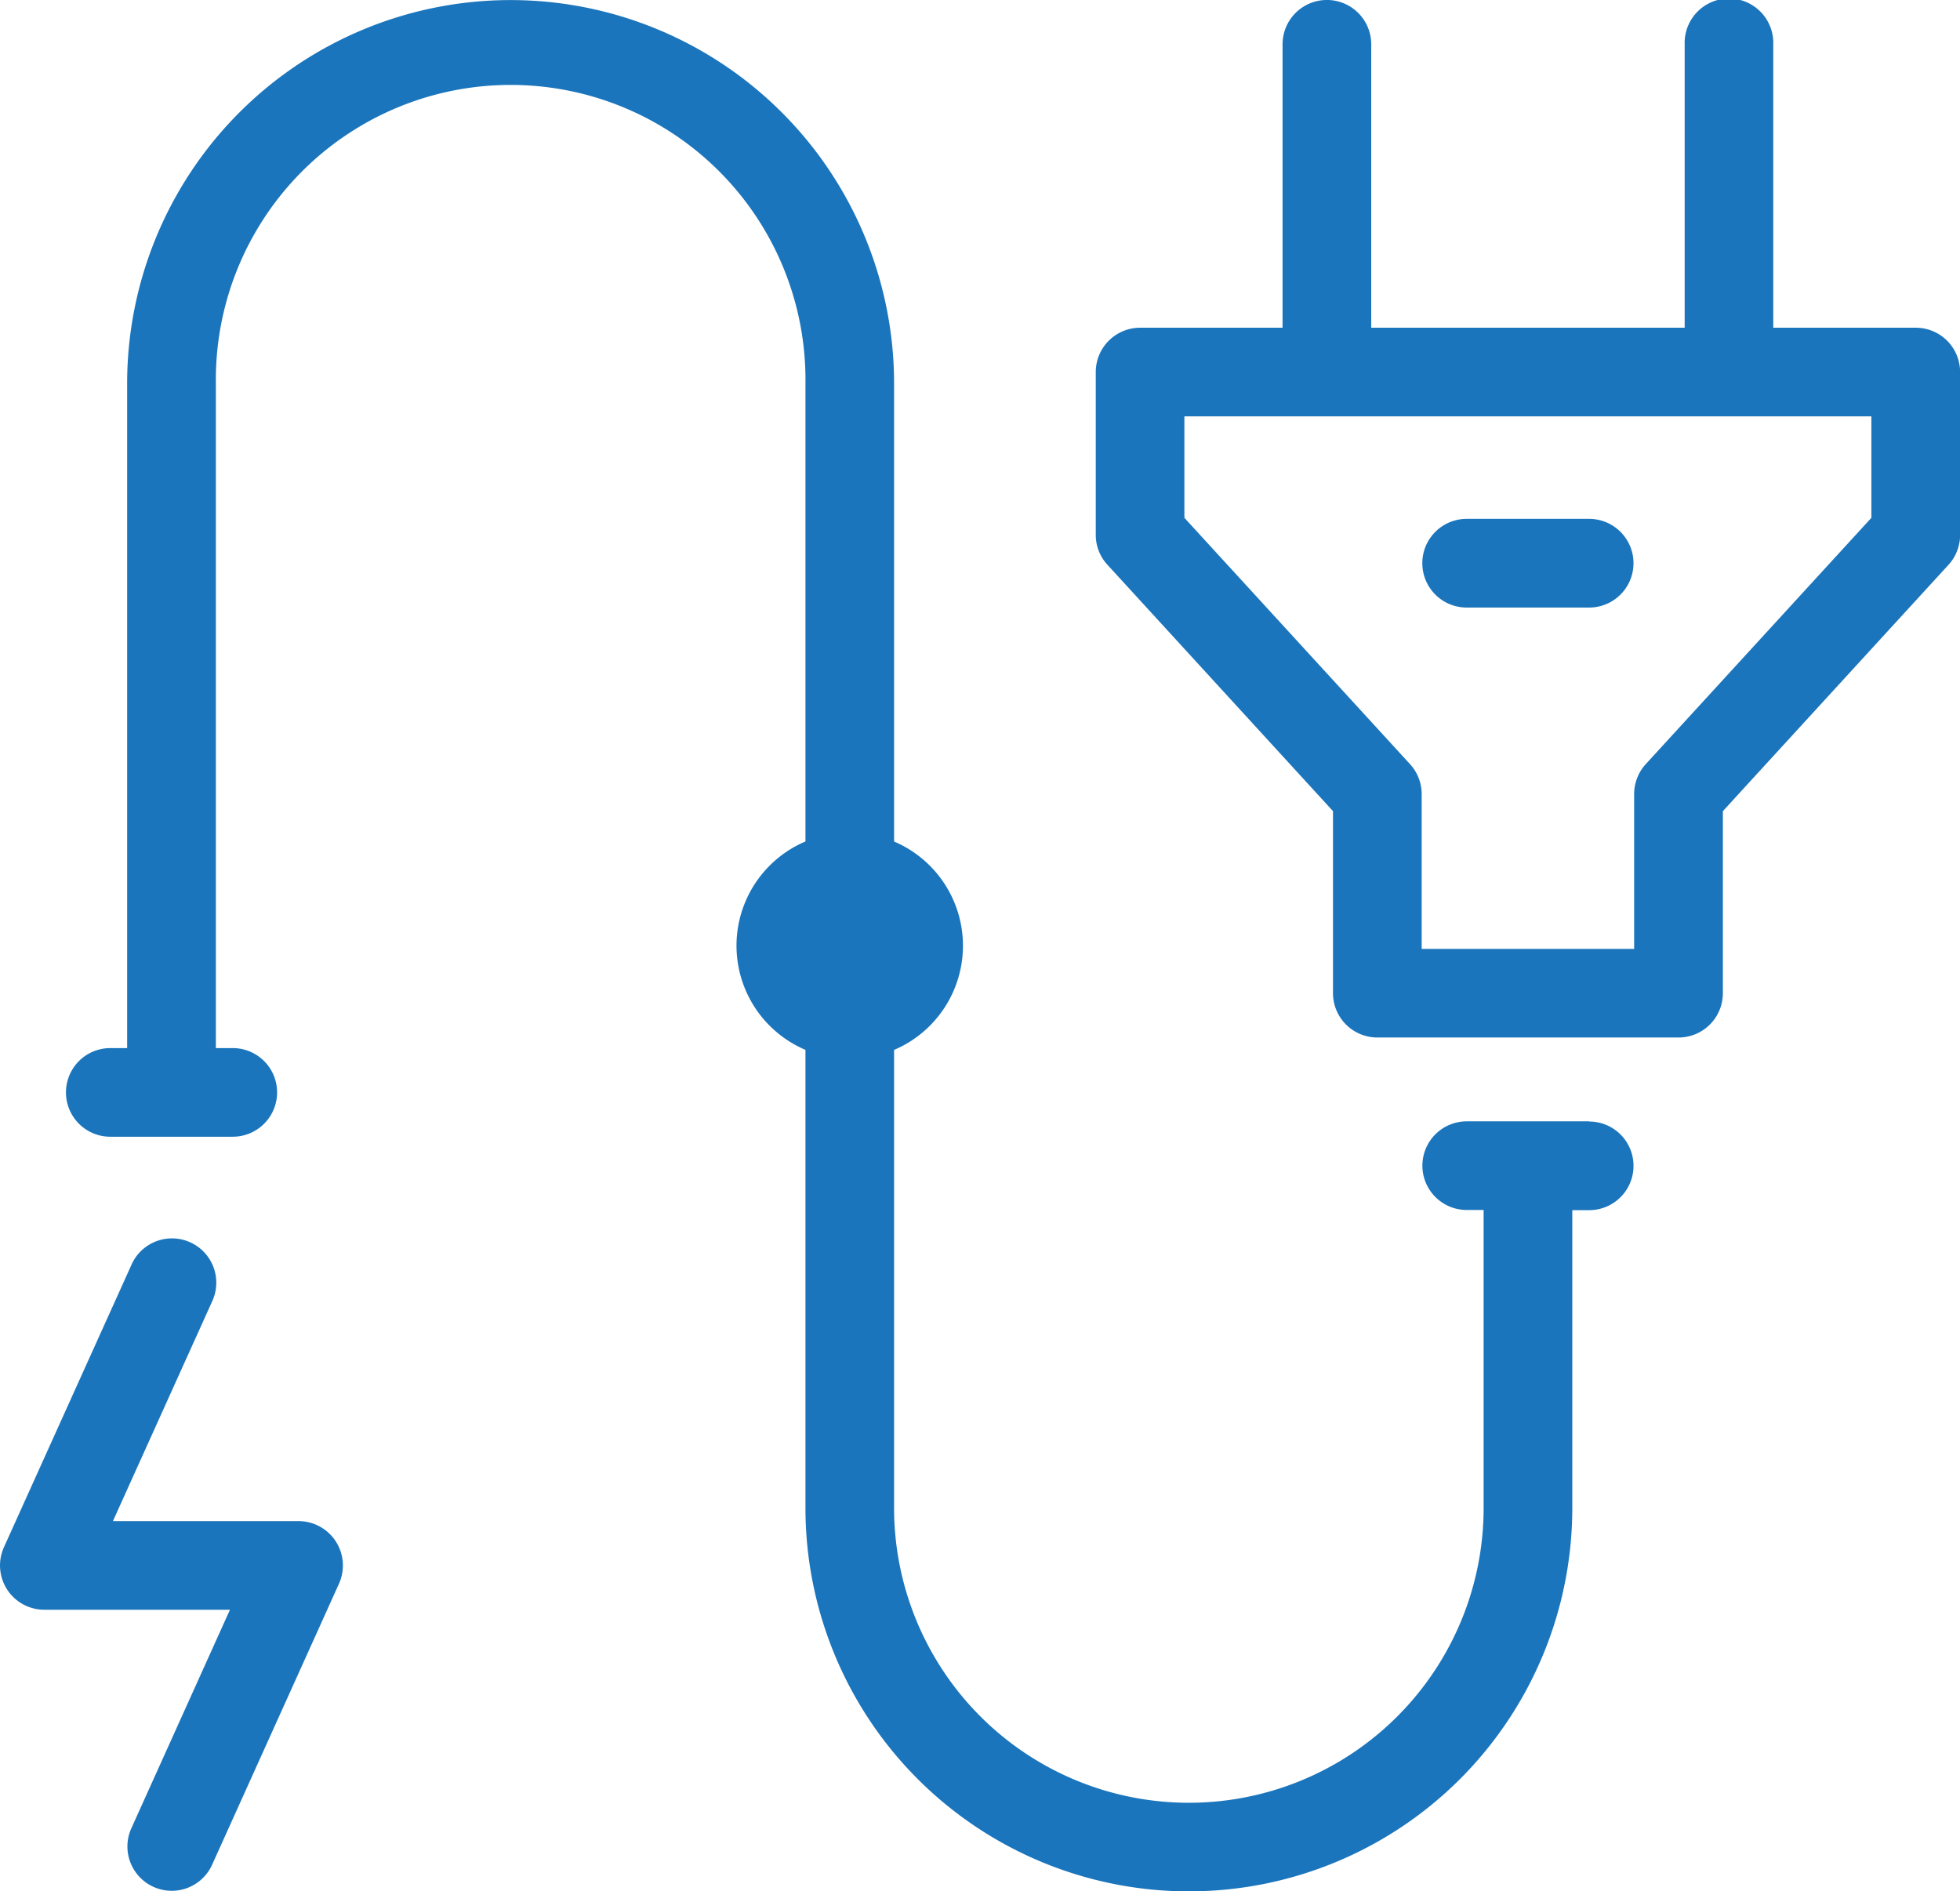 <svg xmlns="http://www.w3.org/2000/svg" width="40.913" height="39.48" viewBox="0 0 40.913 39.48"><g transform="translate(-357.536 -440.339)"><path d="M363.769,475h-3.876l2.066-4.575a.925.925,0,1,0-1.686-.76l-2.655,5.88a.925.925,0,0,0,.842,1.305h3.876l-2.064,4.574a.925.925,0,0,0,1.686.761l2.654-5.879a.926.926,0,0,0-.843-1.306Z" transform="translate(0 -2.909)" fill="#1b75bc"/><path d="M400.095,447.18h-2.973v-5.916a.925.925,0,1,0-1.849,0v5.916H388.73v-5.916a.925.925,0,0,0-1.851,0v5.916h-2.972a.926.926,0,0,0-.927.925v3.4a.919.919,0,0,0,.245.625l4.707,5.141v3.8a.926.926,0,0,0,.927.925h6.286a.925.925,0,0,0,.925-.925v-3.8l4.709-5.141a.921.921,0,0,0,.243-.625v-3.4A.925.925,0,0,0,400.095,447.18Zm-.925,3.968-4.709,5.141a.929.929,0,0,0-.243.625v3.232h-4.435v-3.232a.926.926,0,0,0-.244-.625l-4.709-5.141V449.03H399.17Z" transform="translate(-2.571)" fill="#1b75bc"/><path d="M394.046,452.388h-2.557a.925.925,0,1,0,0,1.851h2.557a.925.925,0,0,0,0-1.851Z" transform="translate(-3.338 -1.218)" fill="#1b75bc"/><path d="M390.863,463.746h-2.557a.925.925,0,1,0,0,1.85h.353v6.221a6.153,6.153,0,1,1-12.306,0v-9.562a2.364,2.364,0,0,0,0-4.35v-9.56a8,8,0,1,0-16.009,0v13.872h-.352a.925.925,0,1,0,0,1.85h2.557a.925.925,0,1,0,0-1.85h-.353V448.344a6.154,6.154,0,1,1,12.307,0v9.56a2.363,2.363,0,0,0,0,4.35v9.562a8,8,0,0,0,16.007,0V465.6h.353a.925.925,0,1,0,0-1.85Z" transform="translate(-0.154)" fill="#1b75bc"/></g></svg>